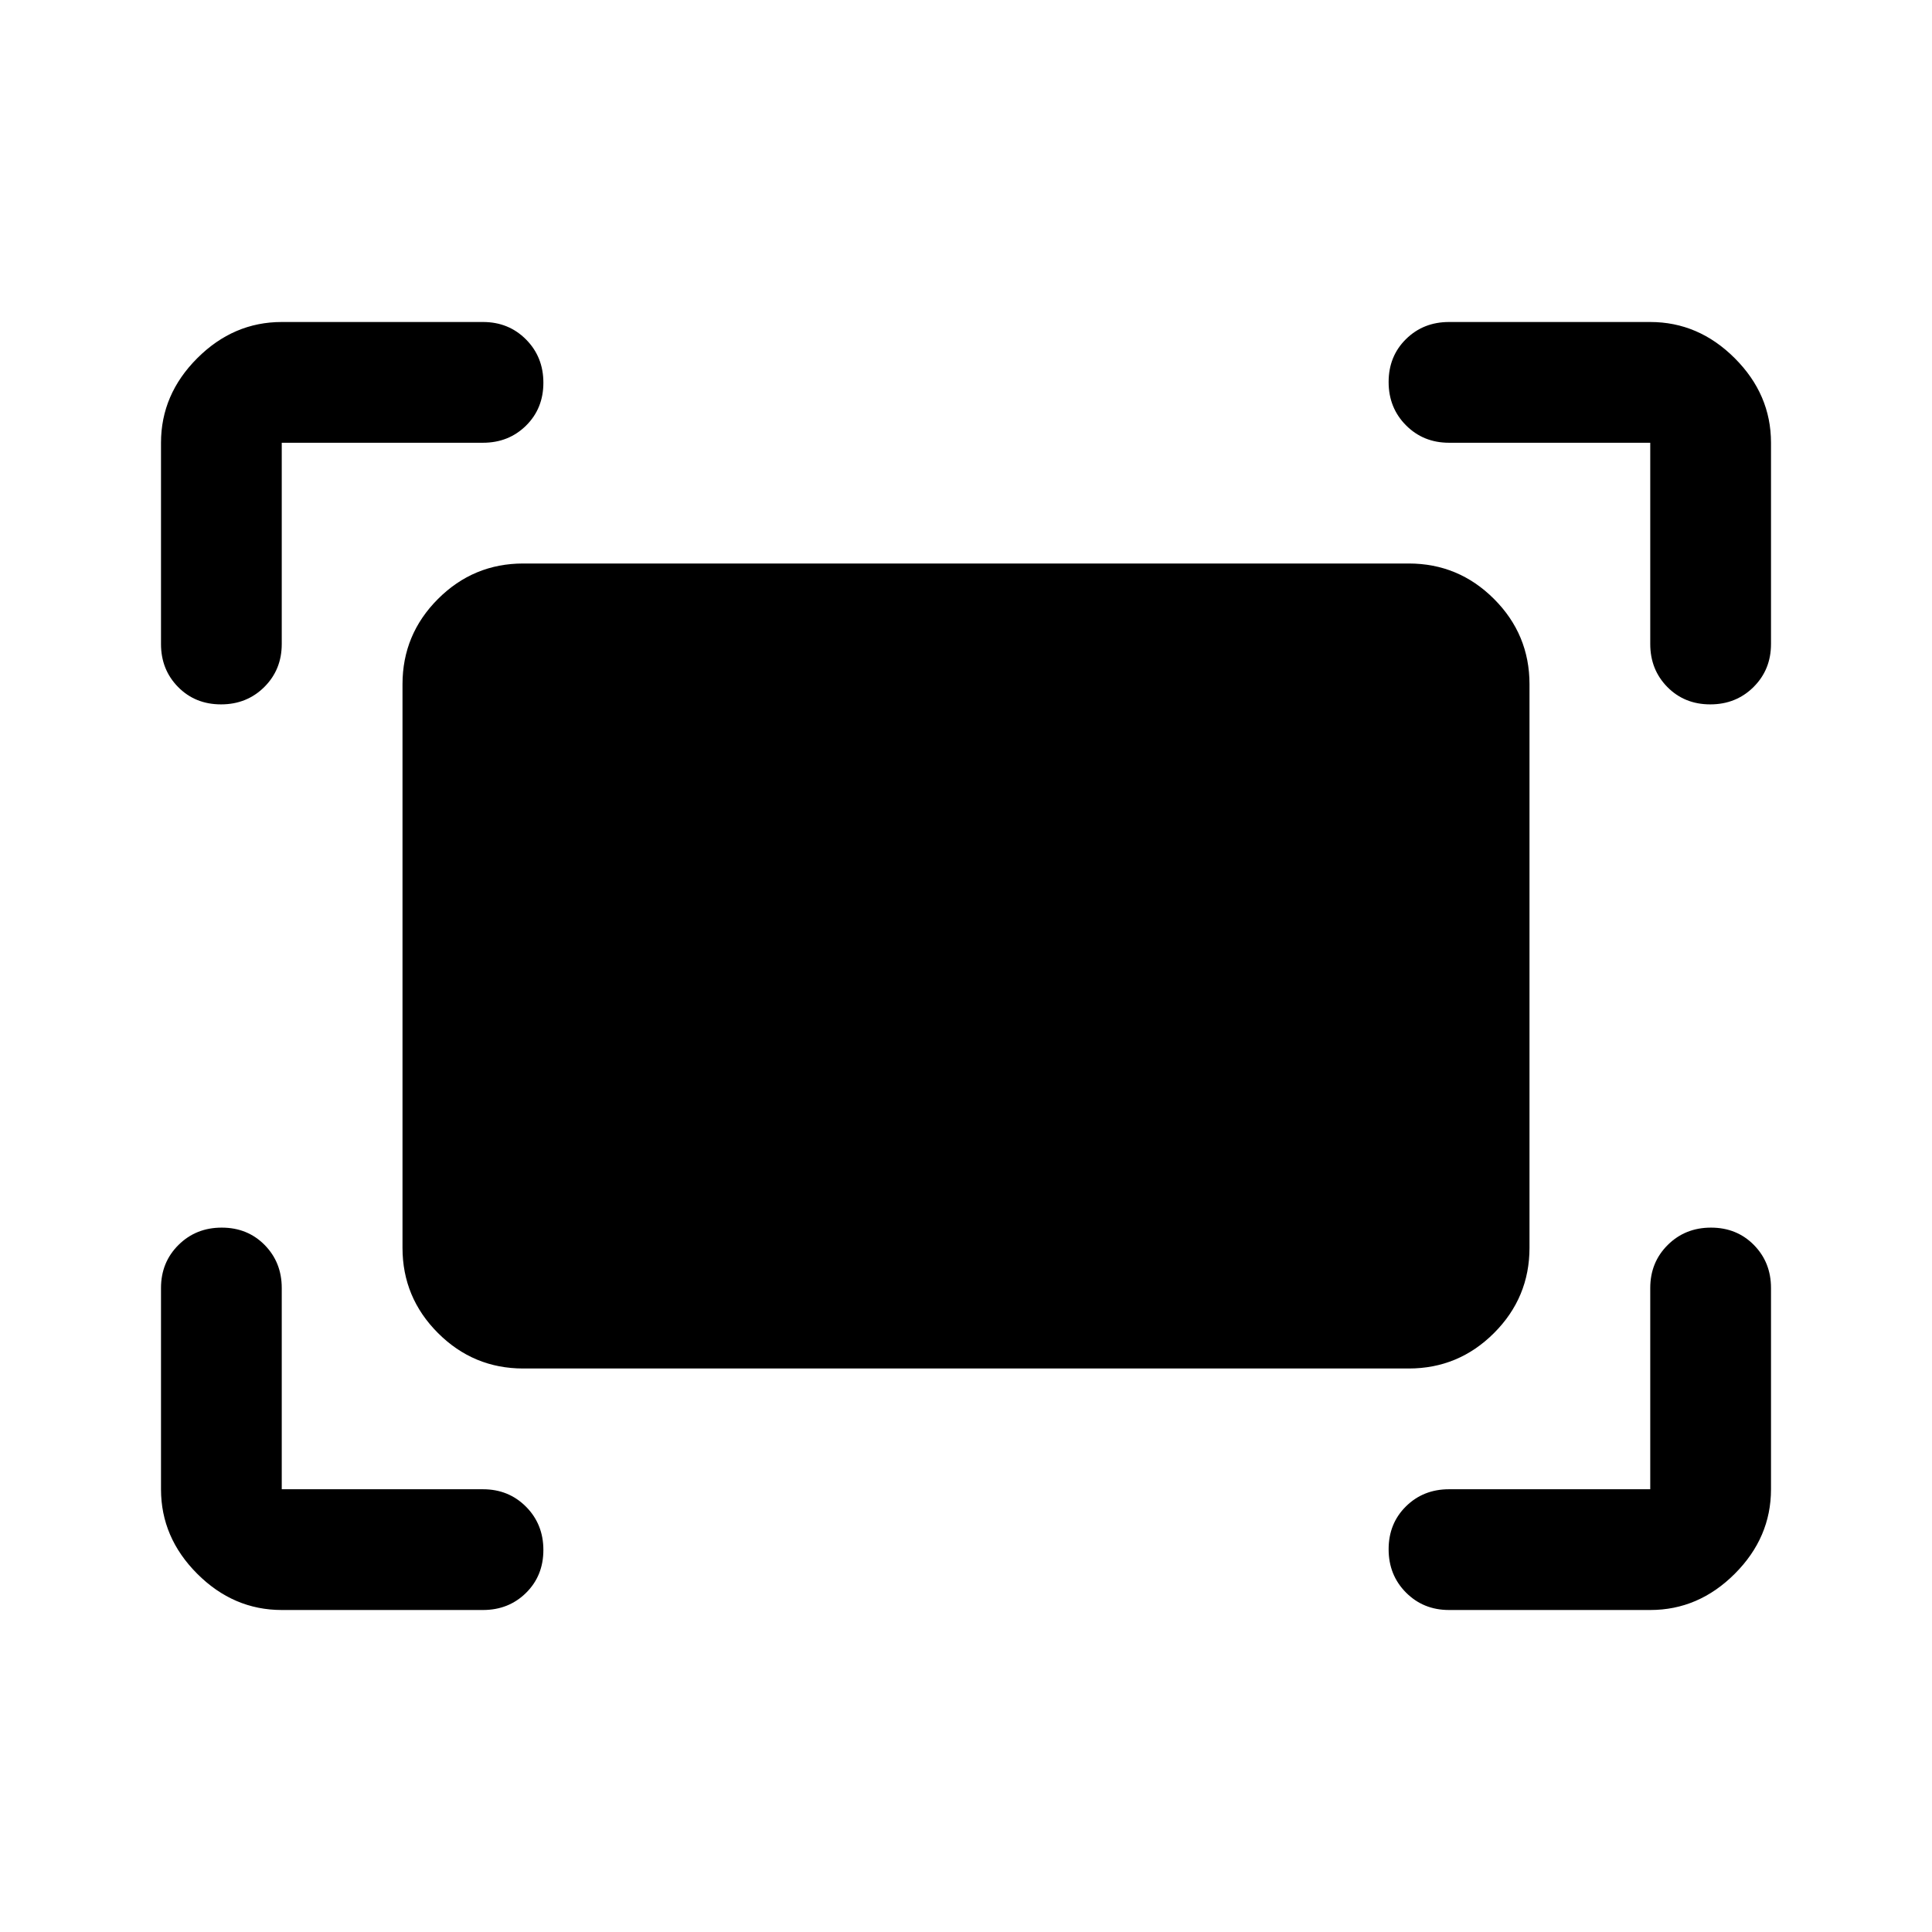 <svg xmlns="http://www.w3.org/2000/svg" width="48" height="48" viewBox="0 -960 960 960"><path d="M820-640v-100H720q-12.75 0-21.375-8.675-8.625-8.676-8.625-21.5 0-12.825 8.625-21.325T720-800h100q24 0 42 18t18 42v100q0 12.75-8.675 21.375-8.676 8.625-21.5 8.625-12.825 0-21.325-8.625T820-640Zm-740 0v-100q0-24 18-42t42-18h100q12.75 0 21.375 8.675 8.625 8.676 8.625 21.5 0 12.825-8.625 21.325T240-740H140v100q0 12.75-8.675 21.375-8.676 8.625-21.5 8.625Q97-610 88.5-618.625T80-640Zm740 480H720q-12.75 0-21.375-8.675-8.625-8.676-8.625-21.5 0-12.825 8.625-21.325T720-220h100v-100q0-12.75 8.675-21.375 8.676-8.625 21.5-8.625 12.825 0 21.325 8.625T880-320v100q0 24-18 42t-42 18Zm-680 0q-24 0-42-18t-18-42v-100q0-12.75 8.675-21.375 8.676-8.625 21.5-8.625 12.825 0 21.325 8.625T140-320v100h100q12.75 0 21.375 8.675 8.625 8.676 8.625 21.5 0 12.825-8.625 21.325T240-160H140Zm60-180v-280q0-24.75 17.625-42.375T260-680h440q24.75 0 42.375 17.625T760-620v280q0 24.75-17.625 42.375T700-280H260q-24.75 0-42.375-17.625T200-340Z"/></svg>